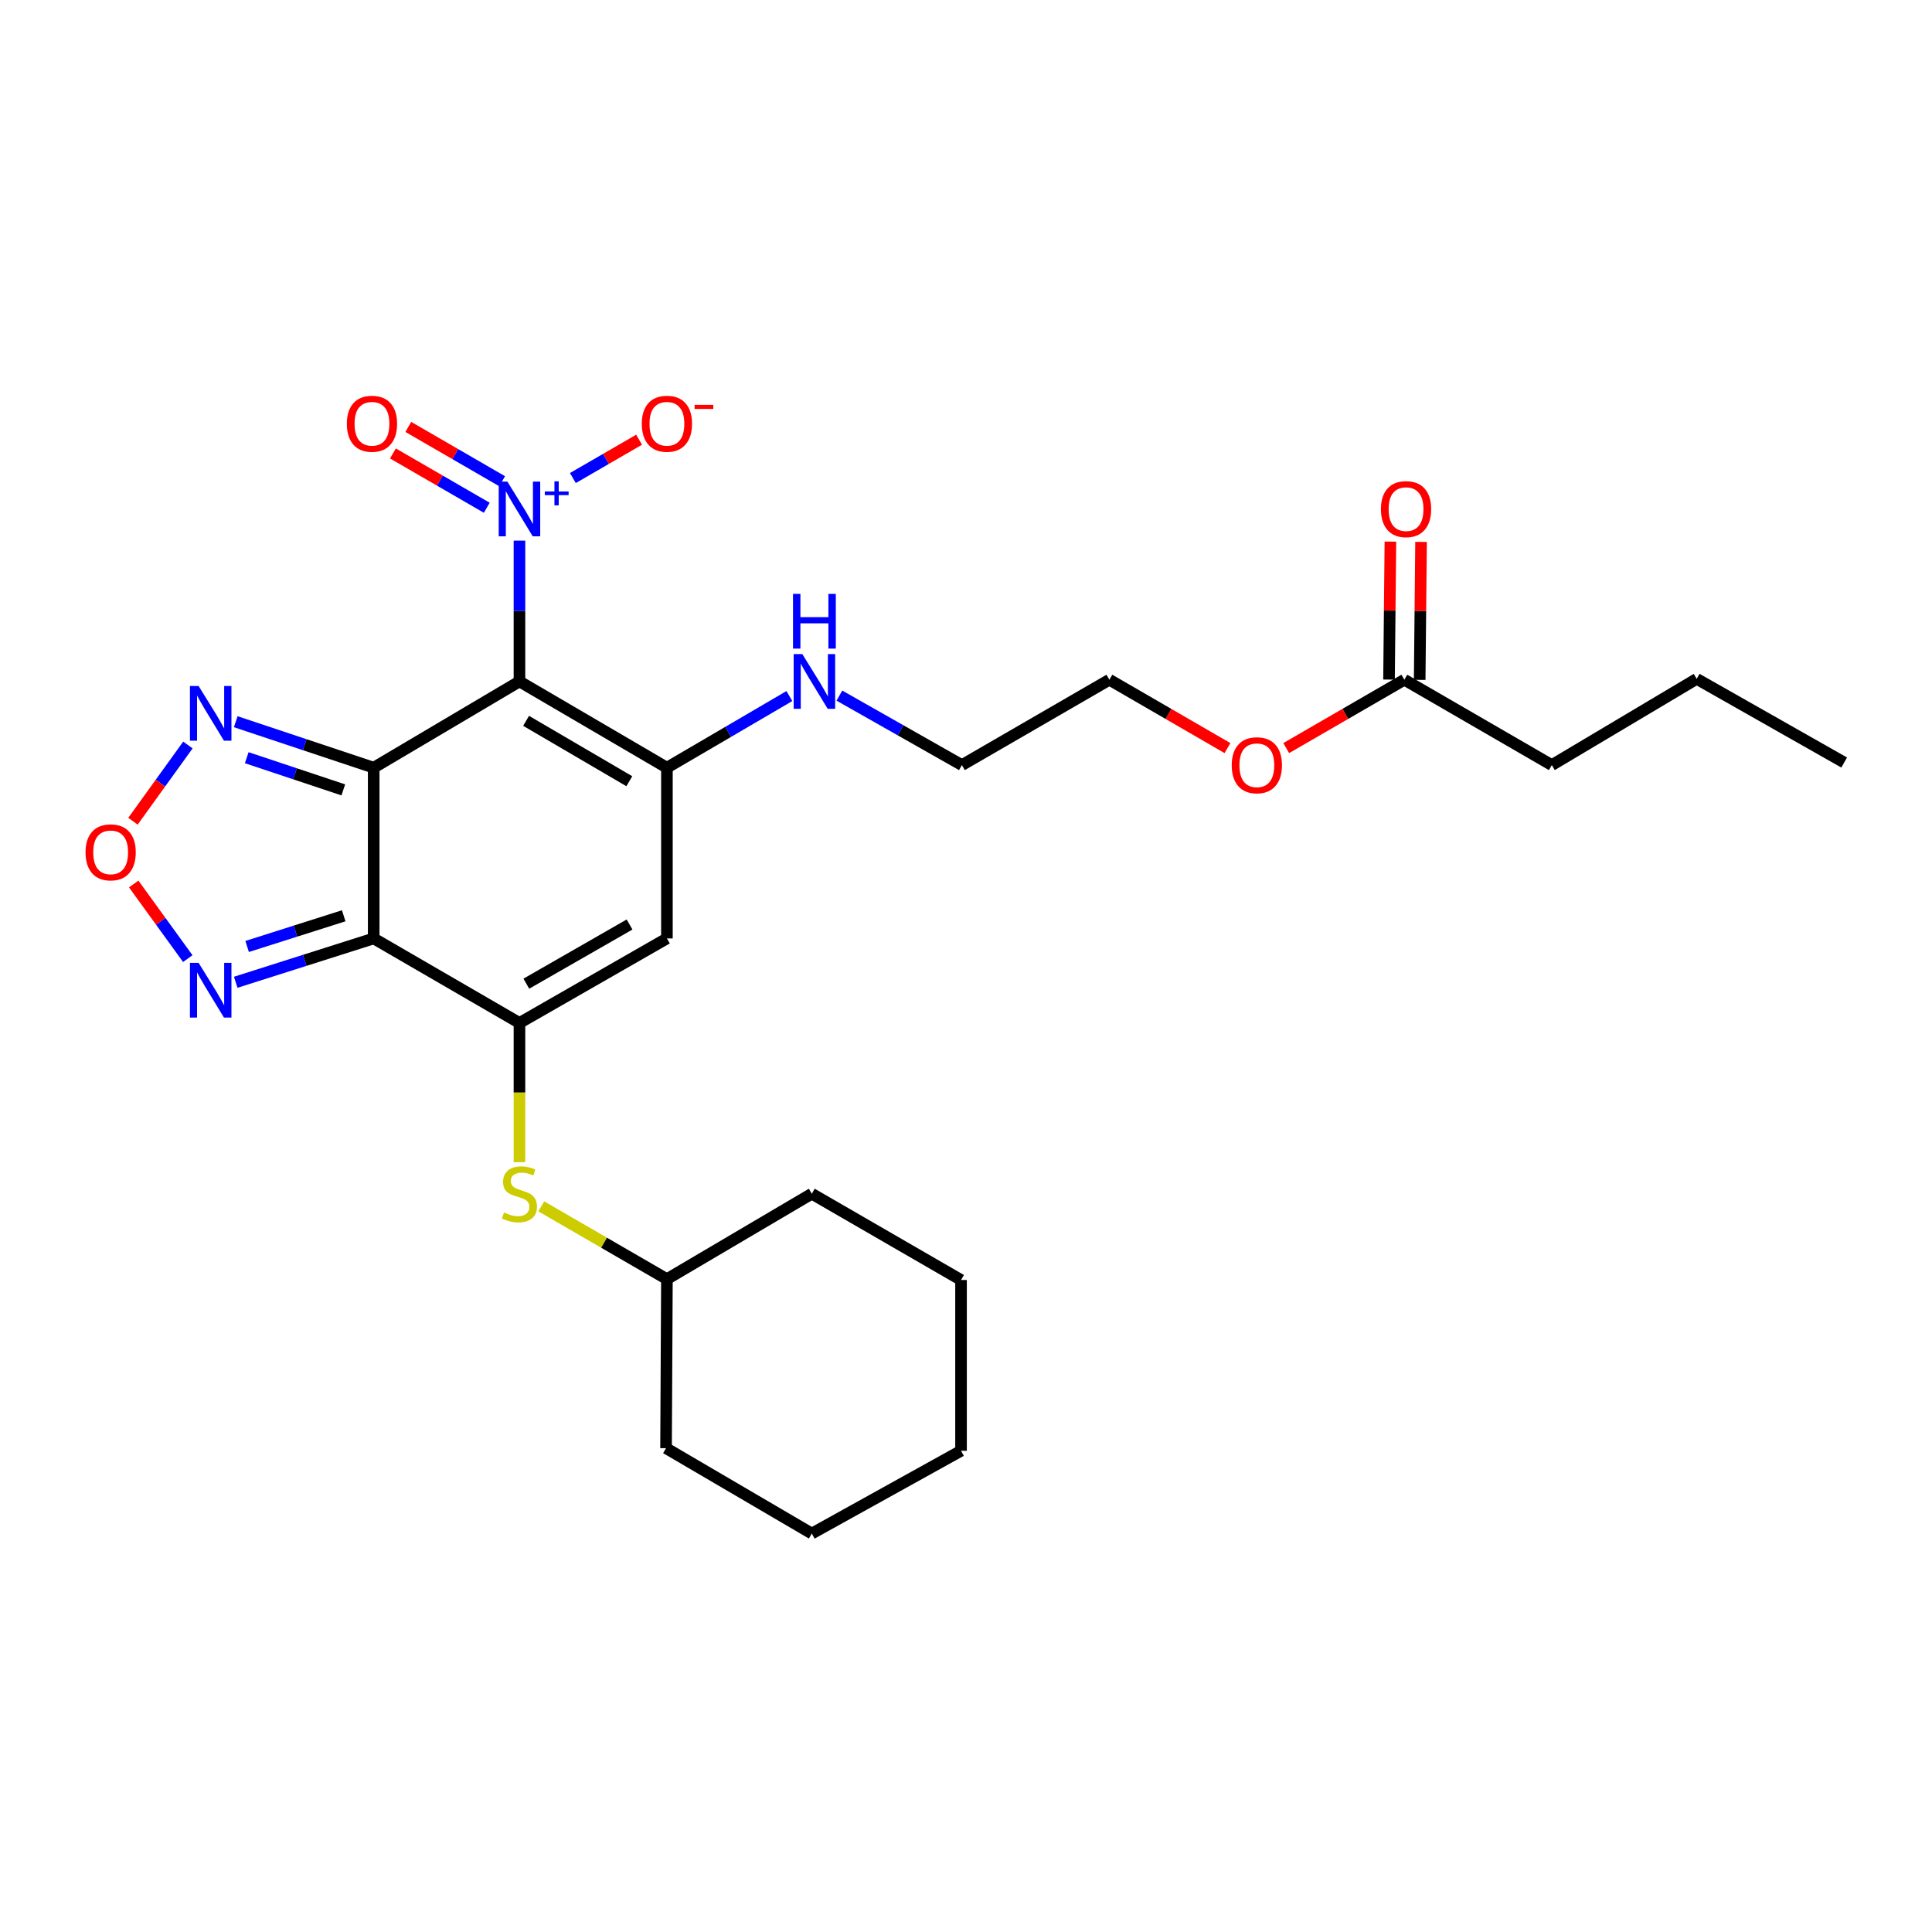 <?xml version='1.0' encoding='iso-8859-1'?>
<svg version='1.1' baseProfile='full'
              xmlns='http://www.w3.org/2000/svg'
                      xmlns:rdkit='http://www.rdkit.org/xml'
                      xmlns:xlink='http://www.w3.org/1999/xlink'
                  xml:space='preserve'
width='1000px' height='1000px' viewBox='0 0 1000 1000'>
<!-- END OF HEADER -->
<rect style='opacity:1.0;fill:#FFFFFF;stroke:none' width='1000' height='1000' x='0' y='0'> </rect>
<path class='bond-0' d='M 193.422,397.362 L 268.872,352.707' style='fill:none;fill-rule:evenodd;stroke:#000000;stroke-width:6px;stroke-linecap:butt;stroke-linejoin:miter;stroke-opacity:1' />
<path class='bond-1' d='M 193.422,397.362 L 193.422,485.728' style='fill:none;fill-rule:evenodd;stroke:#000000;stroke-width:6px;stroke-linecap:butt;stroke-linejoin:miter;stroke-opacity:1' />
<path class='bond-6' d='M 193.422,397.362 L 157.721,385.46' style='fill:none;fill-rule:evenodd;stroke:#000000;stroke-width:6px;stroke-linecap:butt;stroke-linejoin:miter;stroke-opacity:1' />
<path class='bond-6' d='M 157.721,385.46 L 122.021,373.559' style='fill:none;fill-rule:evenodd;stroke:#0000FF;stroke-width:6px;stroke-linecap:butt;stroke-linejoin:miter;stroke-opacity:1' />
<path class='bond-6' d='M 177.693,408.846 L 152.703,400.515' style='fill:none;fill-rule:evenodd;stroke:#000000;stroke-width:6px;stroke-linecap:butt;stroke-linejoin:miter;stroke-opacity:1' />
<path class='bond-6' d='M 152.703,400.515 L 127.712,392.184' style='fill:none;fill-rule:evenodd;stroke:#0000FF;stroke-width:6px;stroke-linecap:butt;stroke-linejoin:miter;stroke-opacity:1' />
<path class='bond-3' d='M 268.872,352.707 L 345.195,397.362' style='fill:none;fill-rule:evenodd;stroke:#000000;stroke-width:6px;stroke-linecap:butt;stroke-linejoin:miter;stroke-opacity:1' />
<path class='bond-3' d='M 272.306,373.102 L 325.733,404.361' style='fill:none;fill-rule:evenodd;stroke:#000000;stroke-width:6px;stroke-linecap:butt;stroke-linejoin:miter;stroke-opacity:1' />
<path class='bond-4' d='M 268.872,352.707 L 268.872,316.27' style='fill:none;fill-rule:evenodd;stroke:#000000;stroke-width:6px;stroke-linecap:butt;stroke-linejoin:miter;stroke-opacity:1' />
<path class='bond-4' d='M 268.872,316.27 L 268.872,279.833' style='fill:none;fill-rule:evenodd;stroke:#0000FF;stroke-width:6px;stroke-linecap:butt;stroke-linejoin:miter;stroke-opacity:1' />
<path class='bond-2' d='M 193.422,485.728 L 268.872,529.483' style='fill:none;fill-rule:evenodd;stroke:#000000;stroke-width:6px;stroke-linecap:butt;stroke-linejoin:miter;stroke-opacity:1' />
<path class='bond-7' d='M 193.422,485.728 L 157.716,497.075' style='fill:none;fill-rule:evenodd;stroke:#000000;stroke-width:6px;stroke-linecap:butt;stroke-linejoin:miter;stroke-opacity:1' />
<path class='bond-7' d='M 157.716,497.075 L 122.011,508.422' style='fill:none;fill-rule:evenodd;stroke:#0000FF;stroke-width:6px;stroke-linecap:butt;stroke-linejoin:miter;stroke-opacity:1' />
<path class='bond-7' d='M 177.904,474.008 L 152.91,481.951' style='fill:none;fill-rule:evenodd;stroke:#000000;stroke-width:6px;stroke-linecap:butt;stroke-linejoin:miter;stroke-opacity:1' />
<path class='bond-7' d='M 152.91,481.951 L 127.916,489.894' style='fill:none;fill-rule:evenodd;stroke:#0000FF;stroke-width:6px;stroke-linecap:butt;stroke-linejoin:miter;stroke-opacity:1' />
<path class='bond-5' d='M 268.872,529.483 L 345.195,485.728' style='fill:none;fill-rule:evenodd;stroke:#000000;stroke-width:6px;stroke-linecap:butt;stroke-linejoin:miter;stroke-opacity:1' />
<path class='bond-5' d='M 272.428,509.153 L 325.854,478.524' style='fill:none;fill-rule:evenodd;stroke:#000000;stroke-width:6px;stroke-linecap:butt;stroke-linejoin:miter;stroke-opacity:1' />
<path class='bond-9' d='M 268.872,529.483 L 268.872,565.511' style='fill:none;fill-rule:evenodd;stroke:#000000;stroke-width:6px;stroke-linecap:butt;stroke-linejoin:miter;stroke-opacity:1' />
<path class='bond-9' d='M 268.872,565.511 L 268.872,601.538' style='fill:none;fill-rule:evenodd;stroke:#CCCC00;stroke-width:6px;stroke-linecap:butt;stroke-linejoin:miter;stroke-opacity:1' />
<path class='bond-13' d='M 345.195,397.362 L 376.89,378.822' style='fill:none;fill-rule:evenodd;stroke:#000000;stroke-width:6px;stroke-linecap:butt;stroke-linejoin:miter;stroke-opacity:1' />
<path class='bond-13' d='M 376.89,378.822 L 408.585,360.282' style='fill:none;fill-rule:evenodd;stroke:#0000FF;stroke-width:6px;stroke-linecap:butt;stroke-linejoin:miter;stroke-opacity:1' />
<path class='bond-28' d='M 345.195,397.362 L 345.195,485.728' style='fill:none;fill-rule:evenodd;stroke:#000000;stroke-width:6px;stroke-linecap:butt;stroke-linejoin:miter;stroke-opacity:1' />
<path class='bond-10' d='M 296.521,247.434 L 313.655,237.514' style='fill:none;fill-rule:evenodd;stroke:#0000FF;stroke-width:6px;stroke-linecap:butt;stroke-linejoin:miter;stroke-opacity:1' />
<path class='bond-10' d='M 313.655,237.514 L 330.789,227.594' style='fill:none;fill-rule:evenodd;stroke:#FF0000;stroke-width:6px;stroke-linecap:butt;stroke-linejoin:miter;stroke-opacity:1' />
<path class='bond-11' d='M 259.902,249.081 L 235.619,235.026' style='fill:none;fill-rule:evenodd;stroke:#0000FF;stroke-width:6px;stroke-linecap:butt;stroke-linejoin:miter;stroke-opacity:1' />
<path class='bond-11' d='M 235.619,235.026 L 211.337,220.971' style='fill:none;fill-rule:evenodd;stroke:#FF0000;stroke-width:6px;stroke-linecap:butt;stroke-linejoin:miter;stroke-opacity:1' />
<path class='bond-11' d='M 251.952,262.816 L 227.67,248.761' style='fill:none;fill-rule:evenodd;stroke:#0000FF;stroke-width:6px;stroke-linecap:butt;stroke-linejoin:miter;stroke-opacity:1' />
<path class='bond-11' d='M 227.67,248.761 L 203.387,234.706' style='fill:none;fill-rule:evenodd;stroke:#FF0000;stroke-width:6px;stroke-linecap:butt;stroke-linejoin:miter;stroke-opacity:1' />
<path class='bond-8' d='M 97.256,385.612 L 83.04,405.336' style='fill:none;fill-rule:evenodd;stroke:#0000FF;stroke-width:6px;stroke-linecap:butt;stroke-linejoin:miter;stroke-opacity:1' />
<path class='bond-8' d='M 83.04,405.336 L 68.824,425.061' style='fill:none;fill-rule:evenodd;stroke:#FF0000;stroke-width:6px;stroke-linecap:butt;stroke-linejoin:miter;stroke-opacity:1' />
<path class='bond-27' d='M 97.195,496.172 L 83.199,476.862' style='fill:none;fill-rule:evenodd;stroke:#0000FF;stroke-width:6px;stroke-linecap:butt;stroke-linejoin:miter;stroke-opacity:1' />
<path class='bond-27' d='M 83.199,476.862 L 69.202,457.551' style='fill:none;fill-rule:evenodd;stroke:#FF0000;stroke-width:6px;stroke-linecap:butt;stroke-linejoin:miter;stroke-opacity:1' />
<path class='bond-15' d='M 280.157,624.403 L 312.676,643.238' style='fill:none;fill-rule:evenodd;stroke:#CCCC00;stroke-width:6px;stroke-linecap:butt;stroke-linejoin:miter;stroke-opacity:1' />
<path class='bond-15' d='M 312.676,643.238 L 345.195,662.072' style='fill:none;fill-rule:evenodd;stroke:#000000;stroke-width:6px;stroke-linecap:butt;stroke-linejoin:miter;stroke-opacity:1' />
<path class='bond-12' d='M 726.89,351.825 L 696.318,369.519' style='fill:none;fill-rule:evenodd;stroke:#000000;stroke-width:6px;stroke-linecap:butt;stroke-linejoin:miter;stroke-opacity:1' />
<path class='bond-12' d='M 696.318,369.519 L 665.746,387.213' style='fill:none;fill-rule:evenodd;stroke:#FF0000;stroke-width:6px;stroke-linecap:butt;stroke-linejoin:miter;stroke-opacity:1' />
<path class='bond-14' d='M 734.824,351.904 L 735.18,316.197' style='fill:none;fill-rule:evenodd;stroke:#000000;stroke-width:6px;stroke-linecap:butt;stroke-linejoin:miter;stroke-opacity:1' />
<path class='bond-14' d='M 735.18,316.197 L 735.536,280.49' style='fill:none;fill-rule:evenodd;stroke:#FF0000;stroke-width:6px;stroke-linecap:butt;stroke-linejoin:miter;stroke-opacity:1' />
<path class='bond-14' d='M 718.955,351.746 L 719.312,316.039' style='fill:none;fill-rule:evenodd;stroke:#000000;stroke-width:6px;stroke-linecap:butt;stroke-linejoin:miter;stroke-opacity:1' />
<path class='bond-14' d='M 719.312,316.039 L 719.668,280.332' style='fill:none;fill-rule:evenodd;stroke:#FF0000;stroke-width:6px;stroke-linecap:butt;stroke-linejoin:miter;stroke-opacity:1' />
<path class='bond-17' d='M 726.89,351.825 L 803.213,396.013' style='fill:none;fill-rule:evenodd;stroke:#000000;stroke-width:6px;stroke-linecap:butt;stroke-linejoin:miter;stroke-opacity:1' />
<path class='bond-18' d='M 434.47,360.044 L 466.173,378.028' style='fill:none;fill-rule:evenodd;stroke:#0000FF;stroke-width:6px;stroke-linecap:butt;stroke-linejoin:miter;stroke-opacity:1' />
<path class='bond-18' d='M 466.173,378.028 L 497.876,396.013' style='fill:none;fill-rule:evenodd;stroke:#000000;stroke-width:6px;stroke-linecap:butt;stroke-linejoin:miter;stroke-opacity:1' />
<path class='bond-20' d='M 345.195,662.072 L 344.745,749.575' style='fill:none;fill-rule:evenodd;stroke:#000000;stroke-width:6px;stroke-linecap:butt;stroke-linejoin:miter;stroke-opacity:1' />
<path class='bond-21' d='M 345.195,662.072 L 420.187,617.867' style='fill:none;fill-rule:evenodd;stroke:#000000;stroke-width:6px;stroke-linecap:butt;stroke-linejoin:miter;stroke-opacity:1' />
<path class='bond-16' d='M 635.335,387.21 L 604.776,369.518' style='fill:none;fill-rule:evenodd;stroke:#FF0000;stroke-width:6px;stroke-linecap:butt;stroke-linejoin:miter;stroke-opacity:1' />
<path class='bond-16' d='M 604.776,369.518 L 574.217,351.825' style='fill:none;fill-rule:evenodd;stroke:#000000;stroke-width:6px;stroke-linecap:butt;stroke-linejoin:miter;stroke-opacity:1' />
<path class='bond-22' d='M 803.213,396.013 L 878.205,351.376' style='fill:none;fill-rule:evenodd;stroke:#000000;stroke-width:6px;stroke-linecap:butt;stroke-linejoin:miter;stroke-opacity:1' />
<path class='bond-19' d='M 497.876,396.013 L 574.217,351.825' style='fill:none;fill-rule:evenodd;stroke:#000000;stroke-width:6px;stroke-linecap:butt;stroke-linejoin:miter;stroke-opacity:1' />
<path class='bond-25' d='M 344.745,749.575 L 420.187,793.762' style='fill:none;fill-rule:evenodd;stroke:#000000;stroke-width:6px;stroke-linecap:butt;stroke-linejoin:miter;stroke-opacity:1' />
<path class='bond-24' d='M 420.187,617.867 L 497.427,662.522' style='fill:none;fill-rule:evenodd;stroke:#000000;stroke-width:6px;stroke-linecap:butt;stroke-linejoin:miter;stroke-opacity:1' />
<path class='bond-23' d='M 878.205,351.376 L 954.545,394.681' style='fill:none;fill-rule:evenodd;stroke:#000000;stroke-width:6px;stroke-linecap:butt;stroke-linejoin:miter;stroke-opacity:1' />
<path class='bond-26' d='M 497.427,662.522 L 497.427,750.915' style='fill:none;fill-rule:evenodd;stroke:#000000;stroke-width:6px;stroke-linecap:butt;stroke-linejoin:miter;stroke-opacity:1' />
<path class='bond-29' d='M 420.187,793.762 L 497.427,750.915' style='fill:none;fill-rule:evenodd;stroke:#000000;stroke-width:6px;stroke-linecap:butt;stroke-linejoin:miter;stroke-opacity:1' />
<path  class='atom-5' d='M 262.612 249.281
L 271.892 264.281
Q 272.812 265.761, 274.292 268.441
Q 275.772 271.121, 275.852 271.281
L 275.852 249.281
L 279.612 249.281
L 279.612 277.601
L 275.732 277.601
L 265.772 261.201
Q 264.612 259.281, 263.372 257.081
Q 262.172 254.881, 261.812 254.201
L 261.812 277.601
L 258.132 277.601
L 258.132 249.281
L 262.612 249.281
' fill='#0000FF'/>
<path  class='atom-5' d='M 281.988 254.386
L 286.977 254.386
L 286.977 249.133
L 289.195 249.133
L 289.195 254.386
L 294.317 254.386
L 294.317 256.287
L 289.195 256.287
L 289.195 261.567
L 286.977 261.567
L 286.977 256.287
L 281.988 256.287
L 281.988 254.386
' fill='#0000FF'/>
<path  class='atom-7' d='M 102.798 355.078
L 112.078 370.078
Q 112.998 371.558, 114.478 374.238
Q 115.958 376.918, 116.038 377.078
L 116.038 355.078
L 119.798 355.078
L 119.798 383.398
L 115.918 383.398
L 105.958 366.998
Q 104.798 365.078, 103.558 362.878
Q 102.358 360.678, 101.998 359.998
L 101.998 383.398
L 98.318 383.398
L 98.318 355.078
L 102.798 355.078
' fill='#0000FF'/>
<path  class='atom-8' d='M 102.798 498.378
L 112.078 513.378
Q 112.998 514.858, 114.478 517.538
Q 115.958 520.218, 116.038 520.378
L 116.038 498.378
L 119.798 498.378
L 119.798 526.698
L 115.918 526.698
L 105.958 510.298
Q 104.798 508.378, 103.558 506.178
Q 102.358 503.978, 101.998 503.298
L 101.998 526.698
L 98.318 526.698
L 98.318 498.378
L 102.798 498.378
' fill='#0000FF'/>
<path  class='atom-9' d='M 44.271 441.171
Q 44.271 434.371, 47.631 430.571
Q 50.991 426.771, 57.271 426.771
Q 63.551 426.771, 66.911 430.571
Q 70.271 434.371, 70.271 441.171
Q 70.271 448.051, 66.871 451.971
Q 63.471 455.851, 57.271 455.851
Q 51.031 455.851, 47.631 451.971
Q 44.271 448.091, 44.271 441.171
M 57.271 452.651
Q 61.591 452.651, 63.911 449.771
Q 66.271 446.851, 66.271 441.171
Q 66.271 435.611, 63.911 432.811
Q 61.591 429.971, 57.271 429.971
Q 52.951 429.971, 50.591 432.771
Q 48.271 435.571, 48.271 441.171
Q 48.271 446.891, 50.591 449.771
Q 52.951 452.651, 57.271 452.651
' fill='#FF0000'/>
<path  class='atom-10' d='M 260.872 627.587
Q 261.192 627.707, 262.512 628.267
Q 263.832 628.827, 265.272 629.187
Q 266.752 629.507, 268.192 629.507
Q 270.872 629.507, 272.432 628.227
Q 273.992 626.907, 273.992 624.627
Q 273.992 623.067, 273.192 622.107
Q 272.432 621.147, 271.232 620.627
Q 270.032 620.107, 268.032 619.507
Q 265.512 618.747, 263.992 618.027
Q 262.512 617.307, 261.432 615.787
Q 260.392 614.267, 260.392 611.707
Q 260.392 608.147, 262.792 605.947
Q 265.232 603.747, 270.032 603.747
Q 273.312 603.747, 277.032 605.307
L 276.112 608.387
Q 272.712 606.987, 270.152 606.987
Q 267.392 606.987, 265.872 608.147
Q 264.352 609.267, 264.392 611.227
Q 264.392 612.747, 265.152 613.667
Q 265.952 614.587, 267.072 615.107
Q 268.232 615.627, 270.152 616.227
Q 272.712 617.027, 274.232 617.827
Q 275.752 618.627, 276.832 620.267
Q 277.952 621.867, 277.952 624.627
Q 277.952 628.547, 275.312 630.667
Q 272.712 632.747, 268.352 632.747
Q 265.832 632.747, 263.912 632.187
Q 262.032 631.667, 259.792 630.747
L 260.872 627.587
' fill='#CCCC00'/>
<path  class='atom-11' d='M 332.195 219.334
Q 332.195 212.534, 335.555 208.734
Q 338.915 204.934, 345.195 204.934
Q 351.475 204.934, 354.835 208.734
Q 358.195 212.534, 358.195 219.334
Q 358.195 226.214, 354.795 230.134
Q 351.395 234.014, 345.195 234.014
Q 338.955 234.014, 335.555 230.134
Q 332.195 226.254, 332.195 219.334
M 345.195 230.814
Q 349.515 230.814, 351.835 227.934
Q 354.195 225.014, 354.195 219.334
Q 354.195 213.774, 351.835 210.974
Q 349.515 208.134, 345.195 208.134
Q 340.875 208.134, 338.515 210.934
Q 336.195 213.734, 336.195 219.334
Q 336.195 225.054, 338.515 227.934
Q 340.875 230.814, 345.195 230.814
' fill='#FF0000'/>
<path  class='atom-11' d='M 359.515 209.556
L 369.204 209.556
L 369.204 211.668
L 359.515 211.668
L 359.515 209.556
' fill='#FF0000'/>
<path  class='atom-12' d='M 179.531 219.334
Q 179.531 212.534, 182.891 208.734
Q 186.251 204.934, 192.531 204.934
Q 198.811 204.934, 202.171 208.734
Q 205.531 212.534, 205.531 219.334
Q 205.531 226.214, 202.131 230.134
Q 198.731 234.014, 192.531 234.014
Q 186.291 234.014, 182.891 230.134
Q 179.531 226.254, 179.531 219.334
M 192.531 230.814
Q 196.851 230.814, 199.171 227.934
Q 201.531 225.014, 201.531 219.334
Q 201.531 213.774, 199.171 210.974
Q 196.851 208.134, 192.531 208.134
Q 188.211 208.134, 185.851 210.934
Q 183.531 213.734, 183.531 219.334
Q 183.531 225.054, 185.851 227.934
Q 188.211 230.814, 192.531 230.814
' fill='#FF0000'/>
<path  class='atom-14' d='M 415.276 338.547
L 424.556 353.547
Q 425.476 355.027, 426.956 357.707
Q 428.436 360.387, 428.516 360.547
L 428.516 338.547
L 432.276 338.547
L 432.276 366.867
L 428.396 366.867
L 418.436 350.467
Q 417.276 348.547, 416.036 346.347
Q 414.836 344.147, 414.476 343.467
L 414.476 366.867
L 410.796 366.867
L 410.796 338.547
L 415.276 338.547
' fill='#0000FF'/>
<path  class='atom-14' d='M 410.456 307.395
L 414.296 307.395
L 414.296 319.435
L 428.776 319.435
L 428.776 307.395
L 432.616 307.395
L 432.616 335.715
L 428.776 335.715
L 428.776 322.635
L 414.296 322.635
L 414.296 335.715
L 410.456 335.715
L 410.456 307.395
' fill='#0000FF'/>
<path  class='atom-15' d='M 714.771 263.521
Q 714.771 256.721, 718.131 252.921
Q 721.491 249.121, 727.771 249.121
Q 734.051 249.121, 737.411 252.921
Q 740.771 256.721, 740.771 263.521
Q 740.771 270.401, 737.371 274.321
Q 733.971 278.201, 727.771 278.201
Q 721.531 278.201, 718.131 274.321
Q 714.771 270.441, 714.771 263.521
M 727.771 275.001
Q 732.091 275.001, 734.411 272.121
Q 736.771 269.201, 736.771 263.521
Q 736.771 257.961, 734.411 255.161
Q 732.091 252.321, 727.771 252.321
Q 723.451 252.321, 721.091 255.121
Q 718.771 257.921, 718.771 263.521
Q 718.771 269.241, 721.091 272.121
Q 723.451 275.001, 727.771 275.001
' fill='#FF0000'/>
<path  class='atom-17' d='M 637.54 396.093
Q 637.54 389.293, 640.9 385.493
Q 644.26 381.693, 650.54 381.693
Q 656.82 381.693, 660.18 385.493
Q 663.54 389.293, 663.54 396.093
Q 663.54 402.973, 660.14 406.893
Q 656.74 410.773, 650.54 410.773
Q 644.3 410.773, 640.9 406.893
Q 637.54 403.013, 637.54 396.093
M 650.54 407.573
Q 654.86 407.573, 657.18 404.693
Q 659.54 401.773, 659.54 396.093
Q 659.54 390.533, 657.18 387.733
Q 654.86 384.893, 650.54 384.893
Q 646.22 384.893, 643.86 387.693
Q 641.54 390.493, 641.54 396.093
Q 641.54 401.813, 643.86 404.693
Q 646.22 407.573, 650.54 407.573
' fill='#FF0000'/>
</svg>
